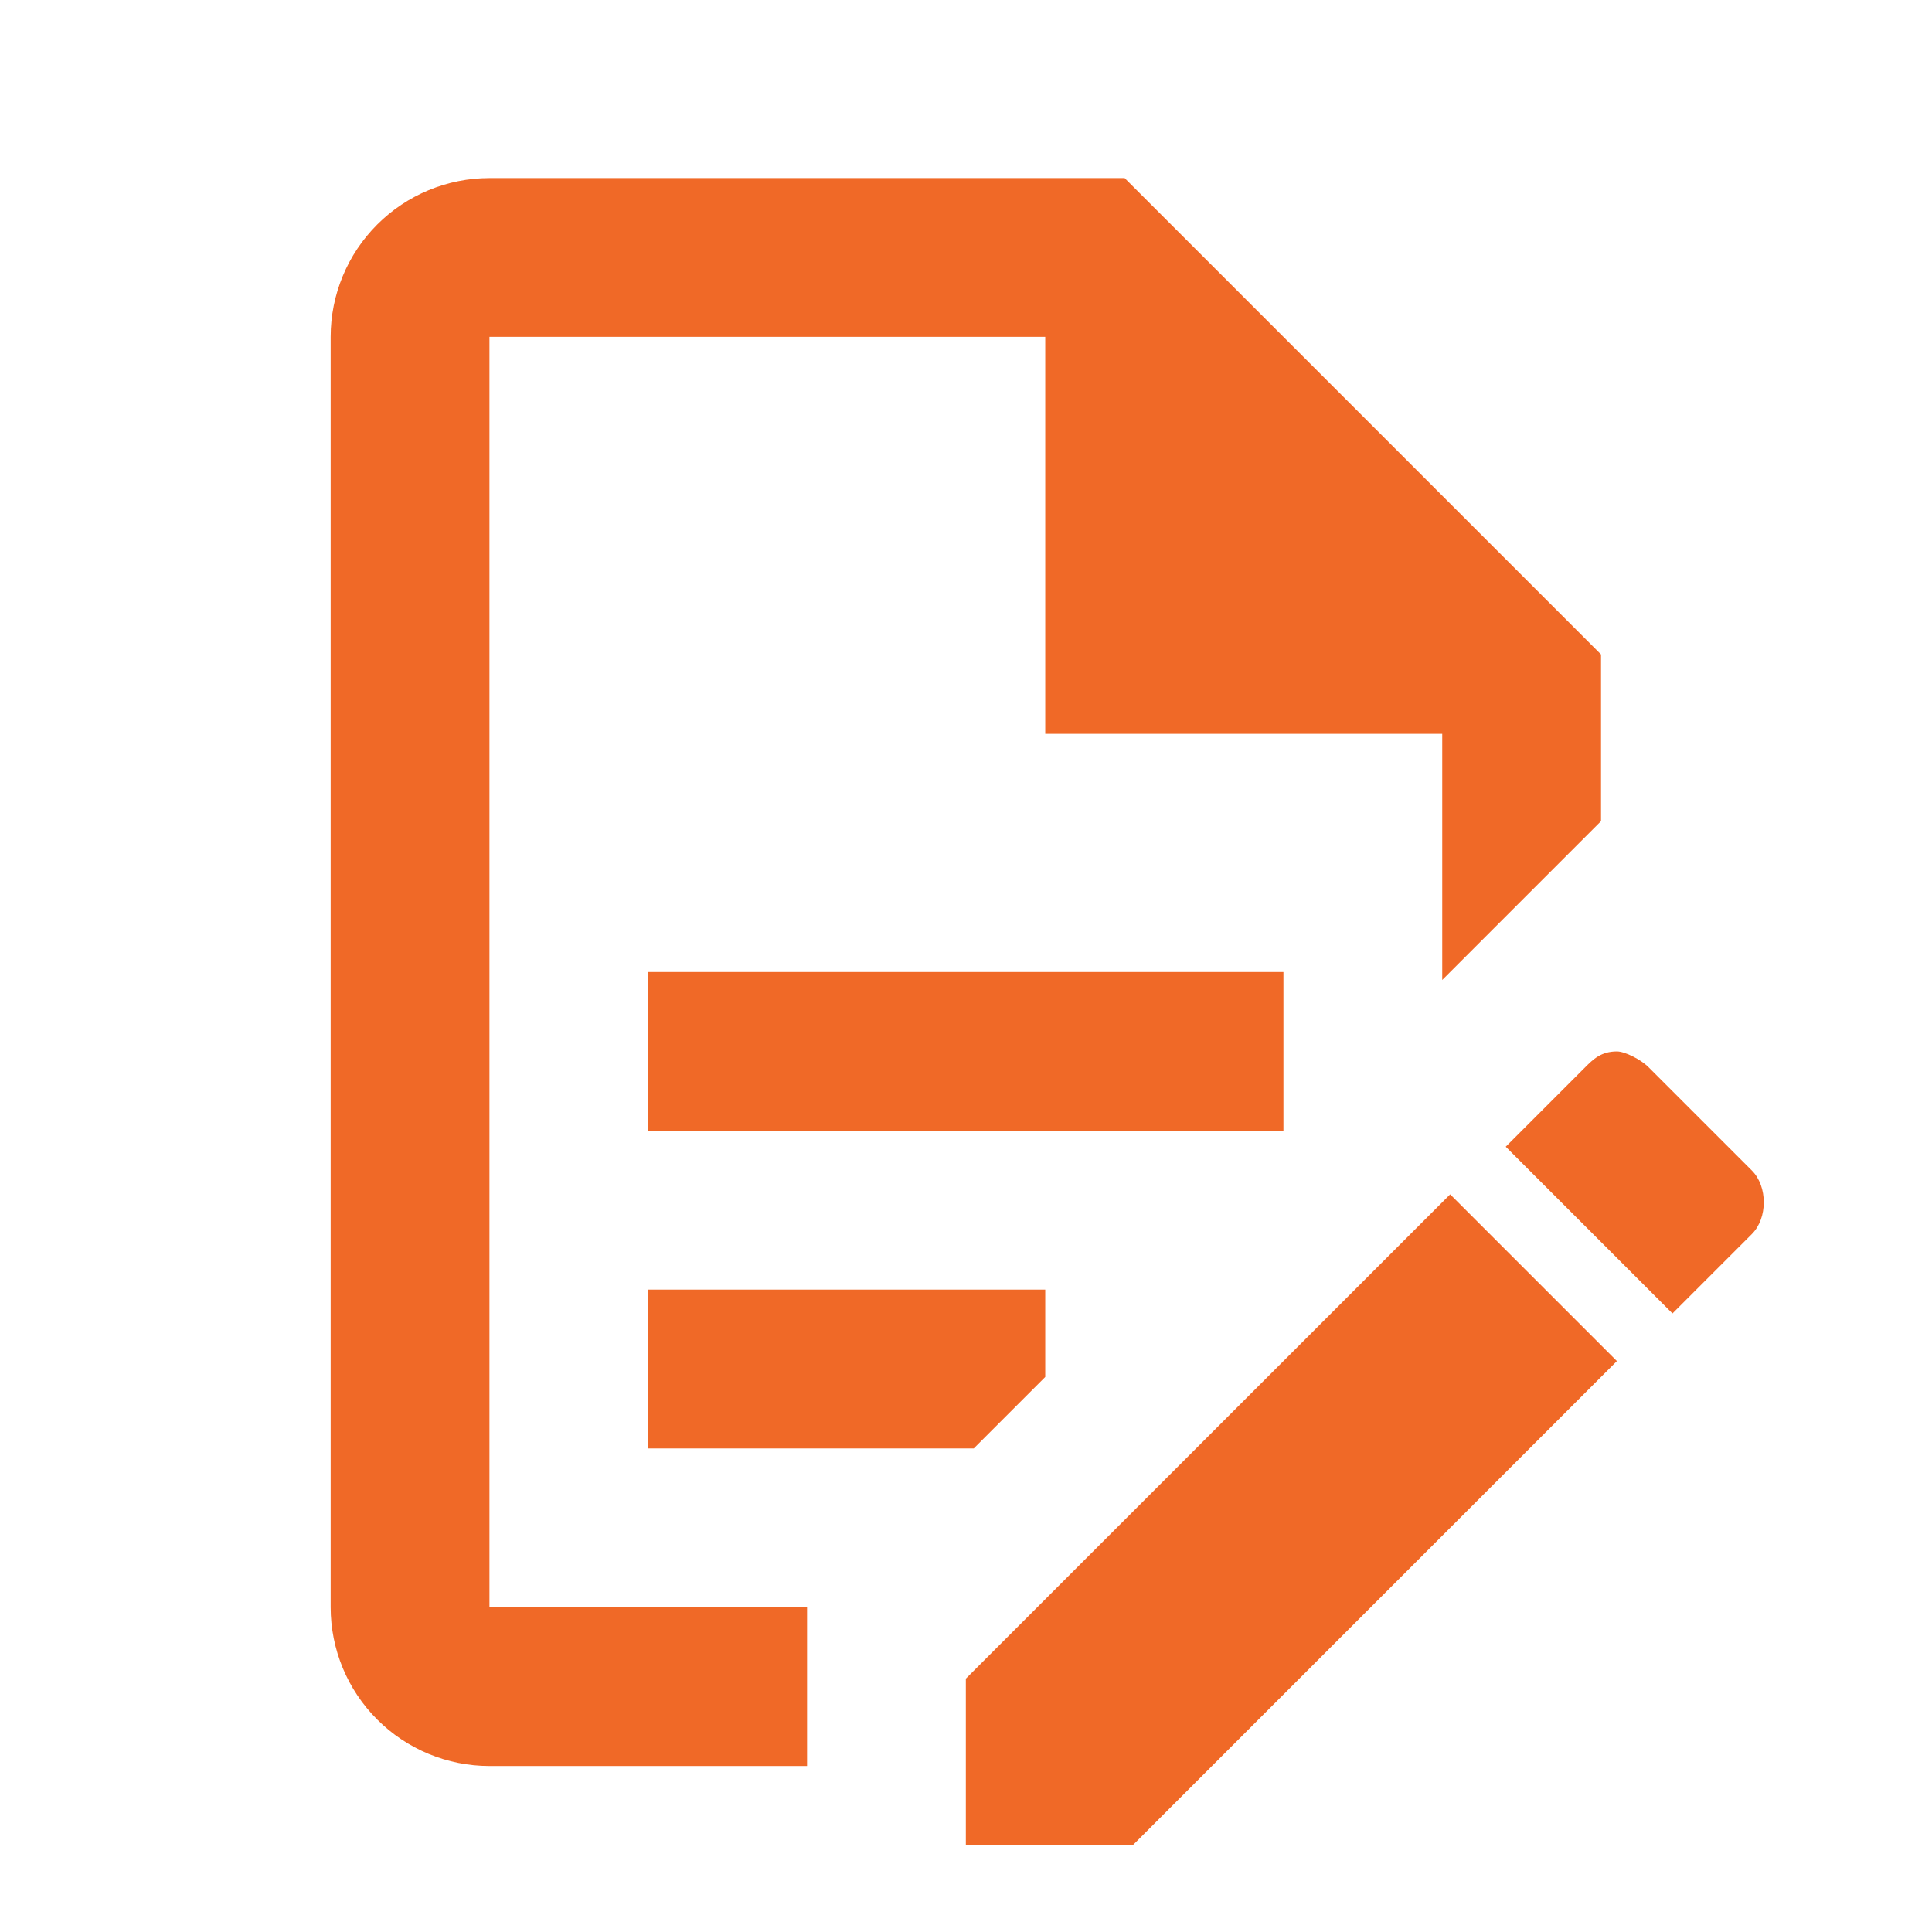 <svg width="73" height="73" viewBox="0 0 73 73" fill="none" xmlns="http://www.w3.org/2000/svg">
<path d="M24.494 36.728H48.494V42.728H24.494V36.728ZM30.494 60.728H18.494V12.728H39.494V27.728H54.494V37.028L60.494 31.028V24.728L42.494 6.728H18.494C16.903 6.728 15.377 7.36 14.252 8.485C13.126 9.611 12.494 11.137 12.494 12.728V60.728C12.494 62.319 13.126 63.845 14.252 64.971C15.377 66.096 16.903 66.728 18.494 66.728H30.494V60.728ZM24.494 54.728H36.794L39.494 52.028V48.728H24.494V54.728ZM61.094 39.728C61.394 39.728 61.994 40.028 62.294 40.328L66.194 44.228C66.794 44.828 66.794 46.028 66.194 46.628L63.194 49.628L56.894 43.328L59.894 40.328C60.194 40.028 60.494 39.728 61.094 39.728ZM61.094 51.428L42.794 69.728H36.494V63.428L54.794 45.128L61.094 51.428Z" fill="#F06927"/>
</svg>
